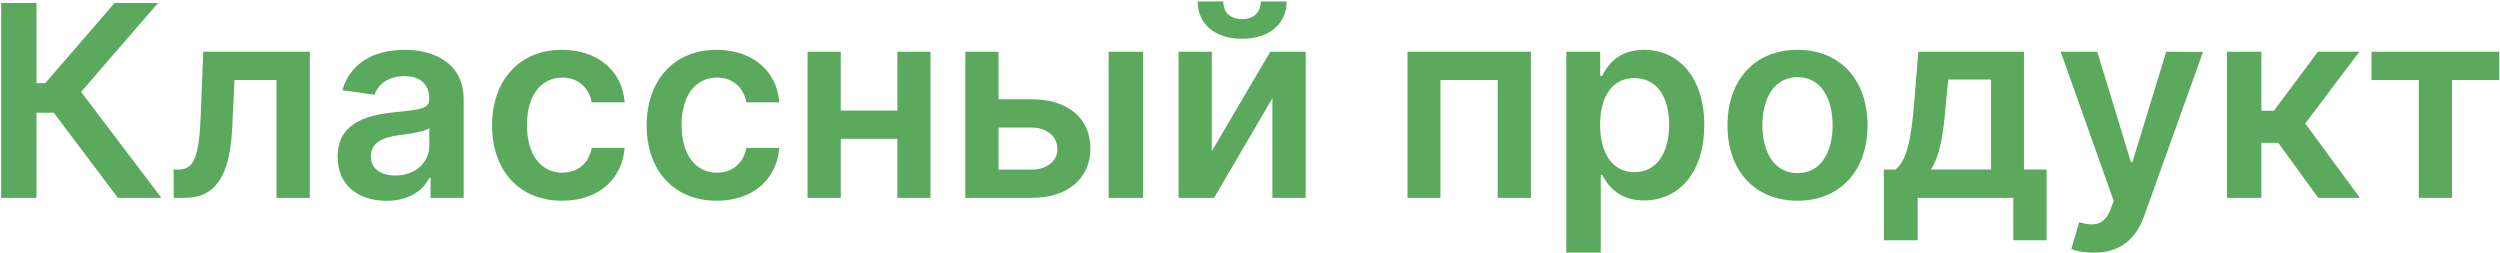 <?xml version="1.0" encoding="UTF-8"?> <svg xmlns="http://www.w3.org/2000/svg" width="1549" height="157" viewBox="0 0 1549 157" fill="none"> <path d="M73.05 122.596H99.99L50.237 56.927L97.927 1.868H70.987L28.072 51.503H22.59V1.868H0.72V122.596H22.59V69.837H33.319L73.05 122.596ZM107.653 122.596H114.256C133.709 122.596 142.492 108.92 143.907 78.738L145.322 49.558H171.318V122.596H191.95V32.05H125.928L124.336 72.135C123.334 97.542 120.033 105.029 110.66 105.029H107.536L107.653 122.596ZM239.493 124.423C253.699 124.423 262.188 117.762 266.078 110.157H266.786V122.596H287.3V61.996C287.3 38.063 267.788 30.871 250.516 30.871C231.475 30.871 216.856 39.36 212.14 55.866L232.065 58.695C234.187 52.505 240.2 47.2 250.634 47.2C260.537 47.2 265.961 52.27 265.961 61.171V61.525C265.961 67.655 259.535 67.95 243.56 69.66C225.993 71.546 209.193 76.792 209.193 97.189C209.193 114.991 222.221 124.423 239.493 124.423ZM245.034 108.743C236.132 108.743 229.766 104.675 229.766 96.835C229.766 88.641 236.899 85.222 246.449 83.866C252.049 83.1 263.249 81.685 266.02 79.445V90.115C266.02 100.195 257.885 108.743 245.034 108.743ZM348.253 124.364C371.007 124.364 385.509 110.865 387.042 91.647H366.645C364.818 101.374 357.803 106.974 348.43 106.974C335.108 106.974 326.501 95.833 326.501 77.323C326.501 59.049 335.284 48.084 348.43 48.084C358.687 48.084 364.995 54.687 366.645 63.411H387.042C385.568 43.781 370.241 30.871 348.135 30.871C321.608 30.871 304.867 50.03 304.867 77.677C304.867 105.088 321.196 124.364 348.253 124.364ZM444.06 124.364C466.814 124.364 481.316 110.865 482.848 91.647H462.452C460.624 101.374 453.61 106.974 444.237 106.974C430.914 106.974 422.308 95.833 422.308 77.323C422.308 59.049 431.091 48.084 444.237 48.084C454.494 48.084 460.801 54.687 462.452 63.411H482.848C481.374 43.781 466.048 30.871 443.942 30.871C417.415 30.871 400.673 50.03 400.673 77.677C400.673 105.088 417.002 124.364 444.06 124.364ZM520.944 32.05H500.371V122.596H520.944V85.989H556.018V122.596H576.533V32.05H556.018V68.481H520.944V32.05ZM618.696 61.525V32.05H598.123V122.596H639.269C662.318 122.596 675.582 109.863 675.64 92.06C675.582 73.786 662.318 61.525 639.269 61.525H618.696ZM686.9 122.596H708.239V32.05H686.9V122.596ZM618.696 79.032H639.269C648.524 79.032 655.185 84.515 655.185 92.355C655.185 99.841 648.524 105.088 639.269 105.088H618.696V79.032ZM750.815 93.711V32.05H730.242V122.596H752.23L788.365 60.876V122.596H808.998V32.05H787.069L750.815 93.711ZM781.233 0.925C781.174 6.702 777.873 11.831 769.561 11.831C761.131 11.831 757.948 6.584 757.948 0.925H742.091C742.032 14.719 752.701 24.033 769.561 24.033C786.538 24.033 797.208 14.719 797.208 0.925H781.233ZM872.088 122.596H892.484V49.558H927.971V122.596H948.544V32.05H872.088V122.596ZM970.488 156.55H991.827V108.33H992.712C996.072 114.932 1003.09 124.187 1018.65 124.187C1039.99 124.187 1055.96 107.269 1055.96 77.441C1055.96 47.259 1039.52 30.871 1018.59 30.871C1002.62 30.871 995.954 40.48 992.712 47.023H991.474V32.05H970.488V156.55ZM991.415 77.323C991.415 59.756 998.96 48.379 1012.7 48.379C1026.9 48.379 1034.21 60.464 1034.21 77.323C1034.21 94.3 1026.78 106.68 1012.7 106.68C999.078 106.68 991.415 94.89 991.415 77.323ZM1113.73 124.364C1140.26 124.364 1157.12 105.677 1157.12 77.677C1157.12 49.617 1140.26 30.871 1113.73 30.871C1087.21 30.871 1070.35 49.617 1070.35 77.677C1070.35 105.677 1087.21 124.364 1113.73 124.364ZM1113.85 107.269C1099.17 107.269 1091.98 94.182 1091.98 77.618C1091.98 61.053 1099.17 47.79 1113.85 47.79C1128.29 47.79 1135.49 61.053 1135.49 77.618C1135.49 94.182 1128.29 107.269 1113.85 107.269ZM1167.22 148.887H1188.2V122.596H1247.44V148.887H1268.08V105.029H1254.05V32.05H1188.61L1186.02 63.765C1184.31 84.043 1182.07 99.075 1174.41 105.029H1167.22V148.887ZM1196.34 105.029C1202.05 96.599 1204.18 82.923 1205.71 63.765L1207.12 49.263H1233.65V105.029H1196.34ZM1297.27 156.55C1313.89 156.55 1323.5 148.003 1328.63 133.56L1365 32.168L1342.19 32.05L1321.26 100.431H1320.32L1299.45 32.05H1276.82L1309.65 124.482L1307.82 129.375C1303.87 139.691 1297.62 140.398 1288.31 137.687L1283.36 154.31C1286.25 155.489 1291.44 156.55 1297.27 156.55ZM1379.81 122.596H1401.15V88.464H1411.59L1436.41 122.596H1462.22L1428.33 76.498L1461.87 32.05H1436.17L1408.93 68.599H1401.15V32.05H1379.81V122.596ZM1469.37 49.558H1498.67V122.596H1519.3V49.558H1548.6V32.05H1469.37V49.558Z" fill="#5BA95D"></path> </svg> 